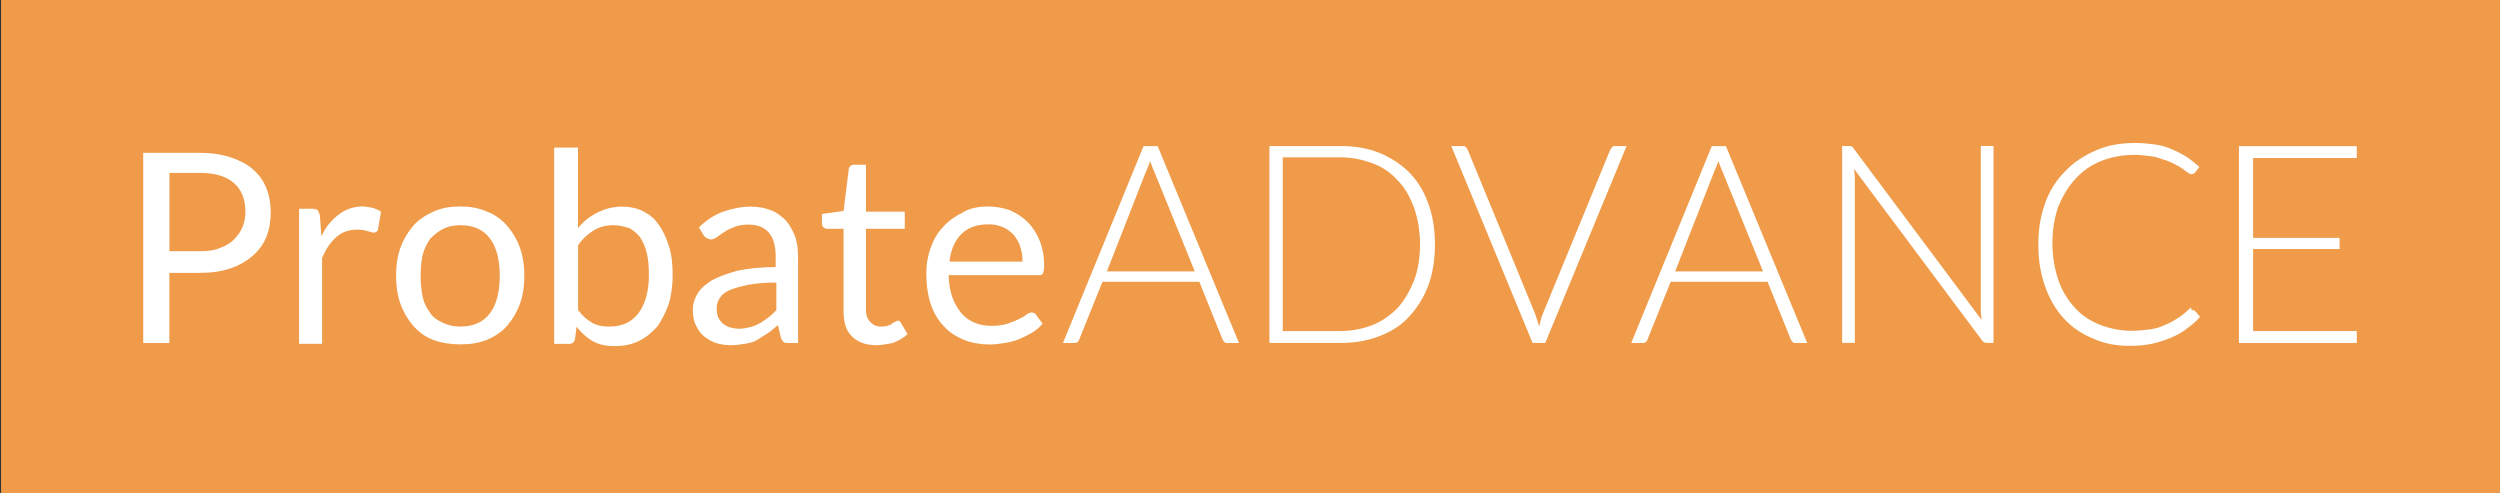 <?xml version="1.0" encoding="UTF-8"?> <svg xmlns="http://www.w3.org/2000/svg" id="Layer_1" viewBox="0 0 307.21 60.63"><rect x="0" y="0" width="307.21" height="60.63" fill="#333333" stroke="none"/><defs><style>.cls-1{fill:#fff;}.cls-1,.cls-2{stroke-width:0px;}.cls-2{fill:#ef9b49;}</style></defs><rect class="cls-2" x=".13" width="307.21" height="60.63"></rect><g id="Layer_1-2"><path class="cls-1" d="M20.81,33.44v8.71h-3.21v-23.37h6.87c1.47,0,2.75.18,3.85.55,1.1.37,2.02.82,2.75,1.47.73.64,1.28,1.37,1.65,2.29s.55,1.92.55,3.02-.18,2.11-.55,3.02-.92,1.65-1.65,2.29-1.65,1.19-2.75,1.56c-1.1.37-2.29.55-3.76.55h-3.76v-.09ZM20.81,30.87h3.76c.92,0,1.74-.09,2.38-.37.73-.27,1.28-.55,1.74-1.01s.82-.92,1.1-1.56c.27-.64.37-1.28.37-1.92,0-1.47-.46-2.66-1.37-3.48-.92-.82-2.29-1.28-4.12-1.28h-3.85v9.62Z"></path><path class="cls-1" d="M36.75,42.15v-16.5h1.65c.27,0,.55.09.64.18s.18.37.27.64l.18,2.57c.55-1.19,1.28-2.02,2.11-2.66.82-.64,1.83-1.01,2.93-1.01.46,0,.82.09,1.28.18.37.09.73.27,1.01.46l-.37,2.2c-.09.27-.27.37-.55.37-.18,0-.37-.09-.73-.18-.27-.09-.73-.18-1.28-.18-1.01,0-1.83.27-2.57.92s-1.28,1.47-1.74,2.57v10.54h-2.84v-.09Z"></path><path class="cls-1" d="M56.55,25.37c1.19,0,2.29.18,3.3.64,1.01.37,1.83,1.01,2.47,1.74s1.19,1.65,1.56,2.66.55,2.2.55,3.48-.18,2.47-.55,3.48c-.37,1.01-.92,1.92-1.56,2.66s-1.47,1.28-2.47,1.74c-1.01.37-2.02.55-3.3.55-1.19,0-2.29-.18-3.3-.55-1.01-.37-1.83-1.01-2.47-1.74s-1.19-1.65-1.56-2.66-.55-2.2-.55-3.48.18-2.47.55-3.48c.37-1.01.92-1.92,1.56-2.66s1.47-1.28,2.47-1.74c1.01-.46,2.11-.64,3.3-.64ZM56.55,40.13c1.65,0,2.84-.55,3.67-1.65.82-1.1,1.19-2.66,1.19-4.58s-.37-3.48-1.19-4.58c-.82-1.1-2.02-1.65-3.67-1.65-.82,0-1.56.18-2.11.46s-1.1.73-1.56,1.19c-.37.55-.73,1.19-.92,1.92s-.27,1.65-.27,2.66.09,1.83.27,2.66.55,1.37.92,1.92.92.92,1.56,1.19c.55.27,1.28.46,2.11.46Z"></path><path class="cls-1" d="M68.1,42.15v-24.01h2.93v9.9c.64-.82,1.47-1.47,2.38-1.92s1.92-.73,3.02-.73c.92,0,1.83.18,2.57.55.73.37,1.47.92,1.92,1.65.55.73.92,1.56,1.28,2.66s.46,2.29.46,3.67c0,1.19-.18,2.38-.46,3.39-.37,1.01-.82,1.92-1.37,2.75-.64.73-1.37,1.37-2.29,1.83-.92.46-1.92.64-3.02.64s-1.92-.18-2.75-.64c-.73-.46-1.37-1.01-1.92-1.74l-.18,1.47c-.09.46-.37.64-.73.64h-1.83v-.09ZM75.43,27.67c-.92,0-1.74.18-2.47.64-.73.46-1.37,1.01-1.92,1.83v7.97c.55.73,1.1,1.19,1.74,1.56s1.37.46,2.11.46c1.56,0,2.75-.55,3.57-1.65.82-1.1,1.28-2.66,1.28-4.67,0-1.1-.09-2.02-.27-2.75-.18-.73-.46-1.37-.82-1.92-.37-.46-.82-.82-1.28-1.1-.64-.18-1.28-.37-1.92-.37Z"></path><path class="cls-1" d="M98.25,42.15h-1.28c-.27,0-.55,0-.64-.09s-.27-.27-.37-.55l-.37-1.56c-.46.37-.82.73-1.28,1.01-.46.27-.82.55-1.28.82-.46.27-.92.37-1.47.46s-1.1.18-1.74.18-1.28-.09-1.83-.27-1.01-.46-1.47-.82-.73-.82-1.01-1.37-.37-1.19-.37-1.92c0-.64.18-1.28.55-1.92s.92-1.1,1.74-1.65c.82-.46,1.83-.82,3.12-1.19,1.28-.27,2.84-.46,4.77-.46v-1.28c0-1.28-.27-2.29-.82-2.93s-1.37-1.01-2.47-1.01c-.73,0-1.28.09-1.74.27s-.92.37-1.28.64c-.37.18-.64.46-.92.64s-.55.27-.73.27-.37-.09-.55-.18-.27-.27-.37-.37l-.55-.92c.92-.92,1.92-1.56,2.93-1.92s2.2-.64,3.48-.64c.92,0,1.74.18,2.47.46.73.27,1.28.73,1.83,1.28.46.55.82,1.19,1.1,1.92.27.73.37,1.65.37,2.57v10.54h.18ZM90.73,40.4c.55,0,1.01-.09,1.37-.18.46-.09.82-.27,1.19-.46s.73-.46,1.1-.73c.37-.27.64-.55,1.01-.92v-3.39c-1.37,0-2.47.09-3.39.27-.92.18-1.65.37-2.29.64s-1.01.55-1.28,1.01c-.27.37-.37.82-.37,1.28s.09.82.18,1.1c.18.27.37.55.55.73.27.18.55.37.82.46.37.09.73.18,1.1.18Z"></path><path class="cls-1" d="M107.69,42.42c-1.28,0-2.29-.37-3.02-1.1s-1.01-1.74-1.01-3.12v-10.08h-2.02c-.18,0-.27-.09-.46-.18-.09-.09-.18-.27-.18-.46v-1.19l2.66-.37.64-5.13c0-.18.09-.27.18-.37.09-.09.27-.18.46-.18h1.47v5.77h4.77v2.11h-4.77v9.9c0,.73.18,1.19.55,1.56.37.37.73.55,1.28.55.27,0,.55,0,.82-.09s.46-.18.55-.27.27-.18.46-.27c.09-.09.18-.09.27-.09.18,0,.27.09.37.27l.82,1.37c-.46.46-1.1.82-1.83,1.1-.55.09-1.28.27-2.02.27Z"></path><path class="cls-1" d="M121.34,25.37c1.01,0,1.92.18,2.75.46.82.37,1.56.82,2.2,1.47.64.64,1.1,1.37,1.47,2.29s.55,1.92.55,3.12c0,.46-.09.73-.18.92s-.27.18-.55.18h-11c0,1.01.18,1.92.46,2.75.27.73.64,1.37,1.1,1.92s1.01.92,1.65,1.19,1.37.37,2.11.37,1.37-.09,1.92-.27c.55-.18,1.01-.37,1.37-.55s.73-.37.92-.55c.27-.18.46-.27.64-.27.27,0,.46.09.55.27l.82,1.1c-.37.46-.82.82-1.28,1.1-.46.27-1.01.55-1.65.82-.64.27-1.19.37-1.74.46-.64.09-1.19.18-1.83.18-1.1,0-2.2-.18-3.12-.55-.92-.37-1.83-.92-2.47-1.65-.73-.73-1.28-1.65-1.65-2.75s-.55-2.38-.55-3.76c0-1.19.18-2.2.55-3.21s.82-1.83,1.56-2.57c.64-.73,1.47-1.28,2.38-1.74.73-.46,1.83-.73,3.02-.73ZM121.44,27.57c-1.37,0-2.47.37-3.3,1.19s-1.28,1.92-1.47,3.39h8.98c0-.64-.09-1.28-.27-1.83-.18-.55-.46-1.01-.82-1.47-.37-.37-.82-.73-1.28-.92-.64-.27-1.19-.37-1.83-.37Z"></path><path class="cls-1" d="M152.23,42.15h-1.37c-.18,0-.27,0-.37-.09-.09-.09-.18-.18-.27-.37l-2.84-7.06h-11.91l-2.84,7.06c0,.09-.09.27-.27.37s-.27.09-.37.09h-1.37l9.9-24.19h1.74l9.99,24.19ZM136.01,33.35h10.81l-4.95-12.19c-.09-.18-.18-.46-.27-.64s-.18-.55-.27-.73c-.09.27-.18.55-.27.73-.09.27-.18.46-.27.64l-4.77,12.19Z"></path><path class="cls-1" d="M176.33,30.05c0,1.83-.27,3.57-.82,5.04-.55,1.47-1.37,2.75-2.38,3.85s-2.2,1.83-3.67,2.38c-1.37.55-3.02.82-4.67.82h-8.8v-24.19h8.8c1.74,0,3.3.27,4.67.82s2.66,1.37,3.67,2.38,1.83,2.29,2.38,3.85c.55,1.47.82,3.21.82,5.04ZM174.5,30.05c0-1.65-.27-3.21-.73-4.49s-1.1-2.47-2.02-3.39c-.82-.92-1.83-1.65-3.12-2.11-1.19-.46-2.57-.73-3.94-.73h-7.06v21.35h7.06c1.47,0,2.75-.27,3.94-.73s2.2-1.19,3.12-2.11c.82-.92,1.47-2.02,2.02-3.39.46-1.19.73-2.75.73-4.4Z"></path><path class="cls-1" d="M178.35,17.95h1.37c.18,0,.27,0,.37.09.09.09.18.18.27.37l8.25,20.07c.18.55.37,1.1.55,1.65.09-.64.27-1.19.46-1.65l8.25-20.07c.09-.09.18-.27.27-.37s.27-.09.37-.09h1.37l-9.99,24.19h-1.56l-9.99-24.19Z"></path><path class="cls-1" d="M222.06,42.15h-1.37c-.18,0-.27,0-.37-.09-.09-.09-.18-.18-.27-.37l-2.84-7.06h-11.91l-2.84,7.06c0,.09-.09.27-.27.37-.09.09-.27.09-.37.09h-1.37l9.9-24.19h1.74l9.99,24.19ZM205.84,33.35h10.81l-4.95-12.19c-.09-.18-.18-.46-.27-.64s-.18-.55-.27-.73c-.09.27-.18.55-.27.73s-.18.46-.27.64l-4.77,12.19Z"></path><path class="cls-1" d="M227.56,18.04c.09,0,.18.09.27.27l15.67,20.99c0-.37-.09-.64-.09-1.01v-20.35h1.56v24.19h-.82c-.27,0-.46-.09-.64-.37l-15.67-20.99c0,.37.09.64.09,1.01v20.35h-1.56v-24.19h.82c.18,0,.27,0,.37.09Z"></path><path class="cls-1" d="M269.44,38.11c.09,0,.18,0,.27.09l.64.73c-.46.55-1.01,1.01-1.65,1.47-.55.46-1.28.82-1.92,1.1-.64.27-1.47.55-2.29.73s-1.74.27-2.75.27c-1.65,0-3.21-.27-4.58-.92-1.37-.55-2.57-1.37-3.57-2.47s-1.74-2.38-2.29-3.94c-.55-1.56-.82-3.21-.82-5.13s.27-3.48.82-5.04,1.37-2.84,2.47-3.94c1.01-1.1,2.29-1.92,3.76-2.57,1.47-.64,3.02-.92,4.86-.92.92,0,1.65.09,2.38.18.73.09,1.37.27,2.02.55.64.27,1.19.55,1.83.92.55.37,1.1.82,1.65,1.28l-.55.73c-.09.09-.27.18-.46.18-.09,0-.27-.09-.37-.18-.18-.09-.37-.27-.64-.46s-.55-.37-.92-.55-.73-.37-1.28-.55-1.01-.37-1.65-.46c-.64-.09-1.37-.18-2.11-.18-1.47,0-2.84.27-4.03.73s-2.29,1.19-3.21,2.2-1.56,2.11-2.11,3.39c-.46,1.37-.73,2.84-.73,4.49,0,1.74.27,3.21.73,4.58s1.19,2.47,2.02,3.39c.82.92,1.92,1.65,3.12,2.11s2.47.73,3.85.73c.82,0,1.65-.09,2.29-.18s1.28-.27,1.83-.55c.55-.18,1.1-.55,1.56-.82s1.01-.73,1.47-1.19c.09,0,.09-.09.18-.09,0,.27.09.27.18.27Z"></path><path class="cls-1" d="M289.61,17.95v1.47h-12.74v9.81h10.63v1.37h-10.63v10.08h12.74v1.47h-14.48v-24.19h14.48Z"></path></g></svg> 
